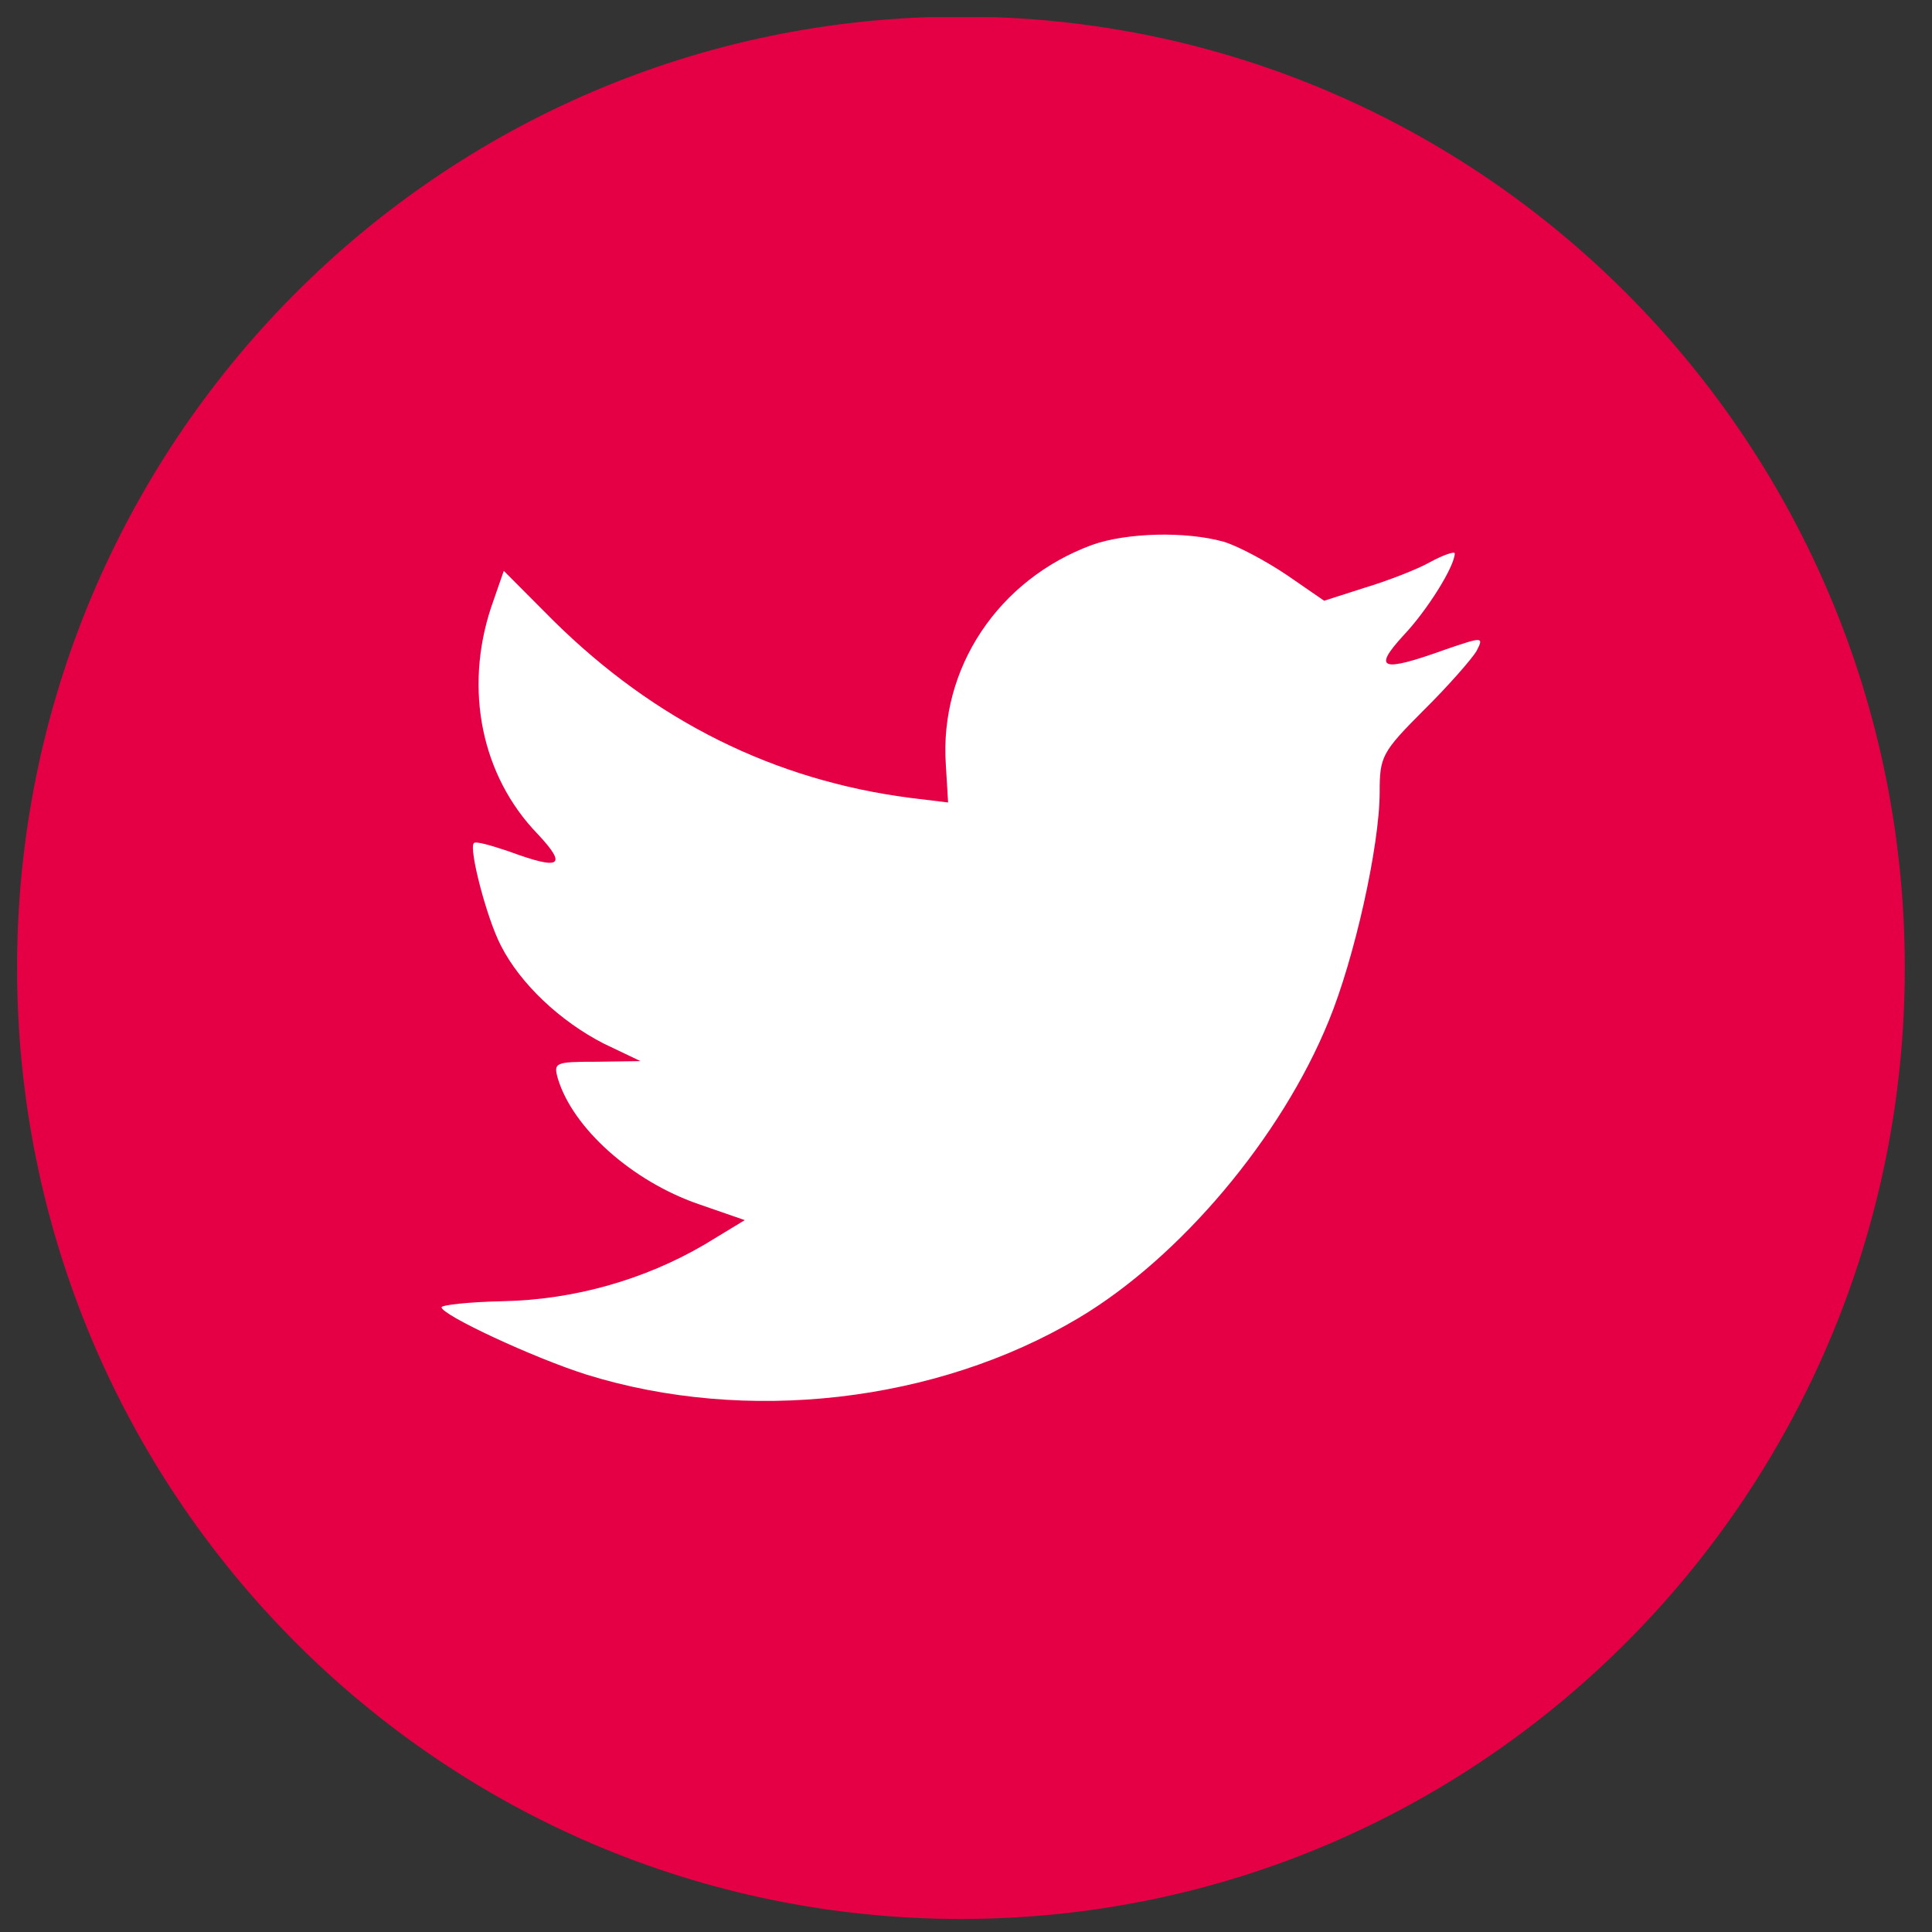 <?xml version="1.0" encoding="UTF-8" standalone="no"?>
<svg
   xmlns:dc="http://purl.org/dc/elements/1.1/"
   xmlns:cc="http://creativecommons.org/ns#"
   xmlns:rdf="http://www.w3.org/1999/02/22-rdf-syntax-ns#"
   xmlns:svg="http://www.w3.org/2000/svg"
   xmlns="http://www.w3.org/2000/svg"
   id="svg6128"
   version="1.1"
   viewBox="0 0 50 50"
   height="50mm"
   width="50mm">
  <rect x="0" y="0" width="50" height="50" fill="#333333" stroke="none"/>
  <defs
     id="defs6122">
    <clipPath
       id="clipPath1456"
       clipPathUnits="userSpaceOnUse">
      <path
         style="clip-rule:evenodd"
         id="path1454"
         d="M 0,0 H 287 V -144.73 H 0 Z" />
    </clipPath>
    <clipPath
       id="clipPath1466"
       clipPathUnits="userSpaceOnUse">
      <path
         id="path1464"
         d="M 0,-144.73 H 1440 V 144.73 H 0 Z" />
    </clipPath>
    <clipPath
       id="clipPath1470"
       clipPathUnits="userSpaceOnUse">
      <path
         style="clip-rule:evenodd"
         id="path1468"
         d="M 0,0 H 156.396 V -45.738 H 0 Z" />
    </clipPath>
    <clipPath
       id="clipPath1474"
       clipPathUnits="userSpaceOnUse">
      <path
         id="path1472"
         d="M 0,-45.738 H 1440 V 45.738 H 0 Z" />
    </clipPath>
    <clipPath
       id="clipPath2208"
       clipPathUnits="userSpaceOnUse">
      <path
         style="clip-rule:evenodd"
         id="path2206"
         d="M 0,0 H 36.056 V -36.328 H 0 Z" />
    </clipPath>
    <clipPath
       id="clipPath2218"
       clipPathUnits="userSpaceOnUse">
      <path
         id="path2216"
         d="M 0,-36.328 H 1440 V 36.328 H 0 Z" />
    </clipPath>
    <clipPath
       id="clipPath2250"
       clipPathUnits="userSpaceOnUse">
      <path
         style="clip-rule:evenodd"
         id="path2248"
         d="M 0,0 H 36.056 V -36.328 H 0 Z" />
    </clipPath>
    <clipPath
       id="clipPath2260"
       clipPathUnits="userSpaceOnUse">
      <path
         id="path2258"
         d="M 0,-36.328 H 1440 V 36.328 H 0 Z" />
    </clipPath>
    <clipPath
       id="clipPath2250-8"
       clipPathUnits="userSpaceOnUse">
      <path
         style="clip-rule:evenodd"
         id="path2248-7"
         d="M 0,0 H 36.056 V -36.328 H 0 Z" />
    </clipPath>
    <clipPath
       id="clipPath2260-9"
       clipPathUnits="userSpaceOnUse">
      <path
         id="path2258-0"
         d="M 0,-36.328 H 1440 V 36.328 H 0 Z" />
    </clipPath>
  </defs>
  <g
     transform="translate(0,-247)"
     id="layer1">
    <g
       id="g2240"
       transform="matrix(1.355,0,0,-1.355,-1624.693,948.425)">
      <g
         transform="translate(1199.361,517.329)"
         id="g2242">
        <g
           id="g2244">
          <g
             clip-path="url(#clipPath2250-8)"
             id="g2246">
            <g
               transform="matrix(1.713,0,0,1.711,0,-62.146)"
               id="g2252">
              <g
                 id="g2254">
                <g
                   id="g2256" />
                <g
                   id="g2280">
                  <g
                     id="g2278"
                     clip-path="url(#clipPath2260-9)">
                    <g
                       id="g2268"
                       transform="translate(0,36.328)">
                      <g
                         id="g2266">
                        <g
                           id="g2264">
                          <path
                             id="path2262"
                             style="fill:#e50045;fill-opacity:1;fill-rule:nonzero;stroke:none"
                             d="M 10.524,0 C 4.711,0 0,-4.753 0,-10.618 c 0,-5.864 4.711,-10.618 10.524,-10.618 5.812,0 10.524,4.754 10.524,10.618 C 21.047,-4.753 16.336,0 10.524,0 Z" />
                        </g>
                      </g>
                    </g>
                    <g
                       id="g2276"
                       transform="translate(4.733,30.545)">
                      <g
                         id="g2274">
                        <g
                           id="g2272">
                          <path
                             id="path2270"
                             style="fill:#ffffff;fill-opacity:1;fill-rule:nonzero;stroke:none"
                             d="M 7.255,-0.114 C 6.209,-0.499 5.548,-1.489 5.623,-2.572 l 0.025,-0.418 -0.418,0.051 C 3.707,-2.743 2.376,-2.077 1.246,-0.959 L 0.694,-0.404 0.552,-0.814 C 0.251,-1.727 0.444,-2.692 1.071,-3.341 1.406,-3.699 1.331,-3.75 0.754,-3.537 0.553,-3.469 0.377,-3.418 0.36,-3.444 0.302,-3.503 0.502,-4.28 0.662,-4.588 0.879,-5.015 1.323,-5.432 1.808,-5.681 l 0.41,-0.196 -0.486,-0.007 c -0.468,0 -0.485,-0.009 -0.435,-0.188 0.167,-0.555 0.828,-1.144 1.565,-1.4 L 3.381,-7.652 2.93,-7.926 C 2.26,-8.319 1.473,-8.541 0.687,-8.557 0.31,-8.565 0,-8.599 0,-8.625 c 0,-0.085 1.021,-0.563 1.615,-0.751 1.782,-0.555 3.9,-0.315 5.489,0.632 1.13,0.674 2.259,2.015 2.787,3.313 0.285,0.691 0.569,1.954 0.569,2.56 0,0.393 0.025,0.444 0.493,0.913 0.276,0.273 0.535,0.572 0.586,0.657 0.084,0.163 0.075,0.163 -0.351,0.017 -0.711,-0.256 -0.812,-0.222 -0.46,0.162 0.259,0.273 0.569,0.768 0.569,0.913 0,0.025 -0.126,-0.017 -0.268,-0.094 -0.151,-0.086 -0.485,-0.214 -0.737,-0.29 L 9.841,-0.738 9.431,-0.455 c -0.226,0.153 -0.543,0.325 -0.711,0.376 C 8.293,0.04 7.64,0.022 7.255,-0.114 Z" />
                        </g>
                      </g>
                    </g>
                  </g>
                </g>
              </g>
            </g>
          </g>
        </g>
      </g>
    </g>
  </g>
</svg>

